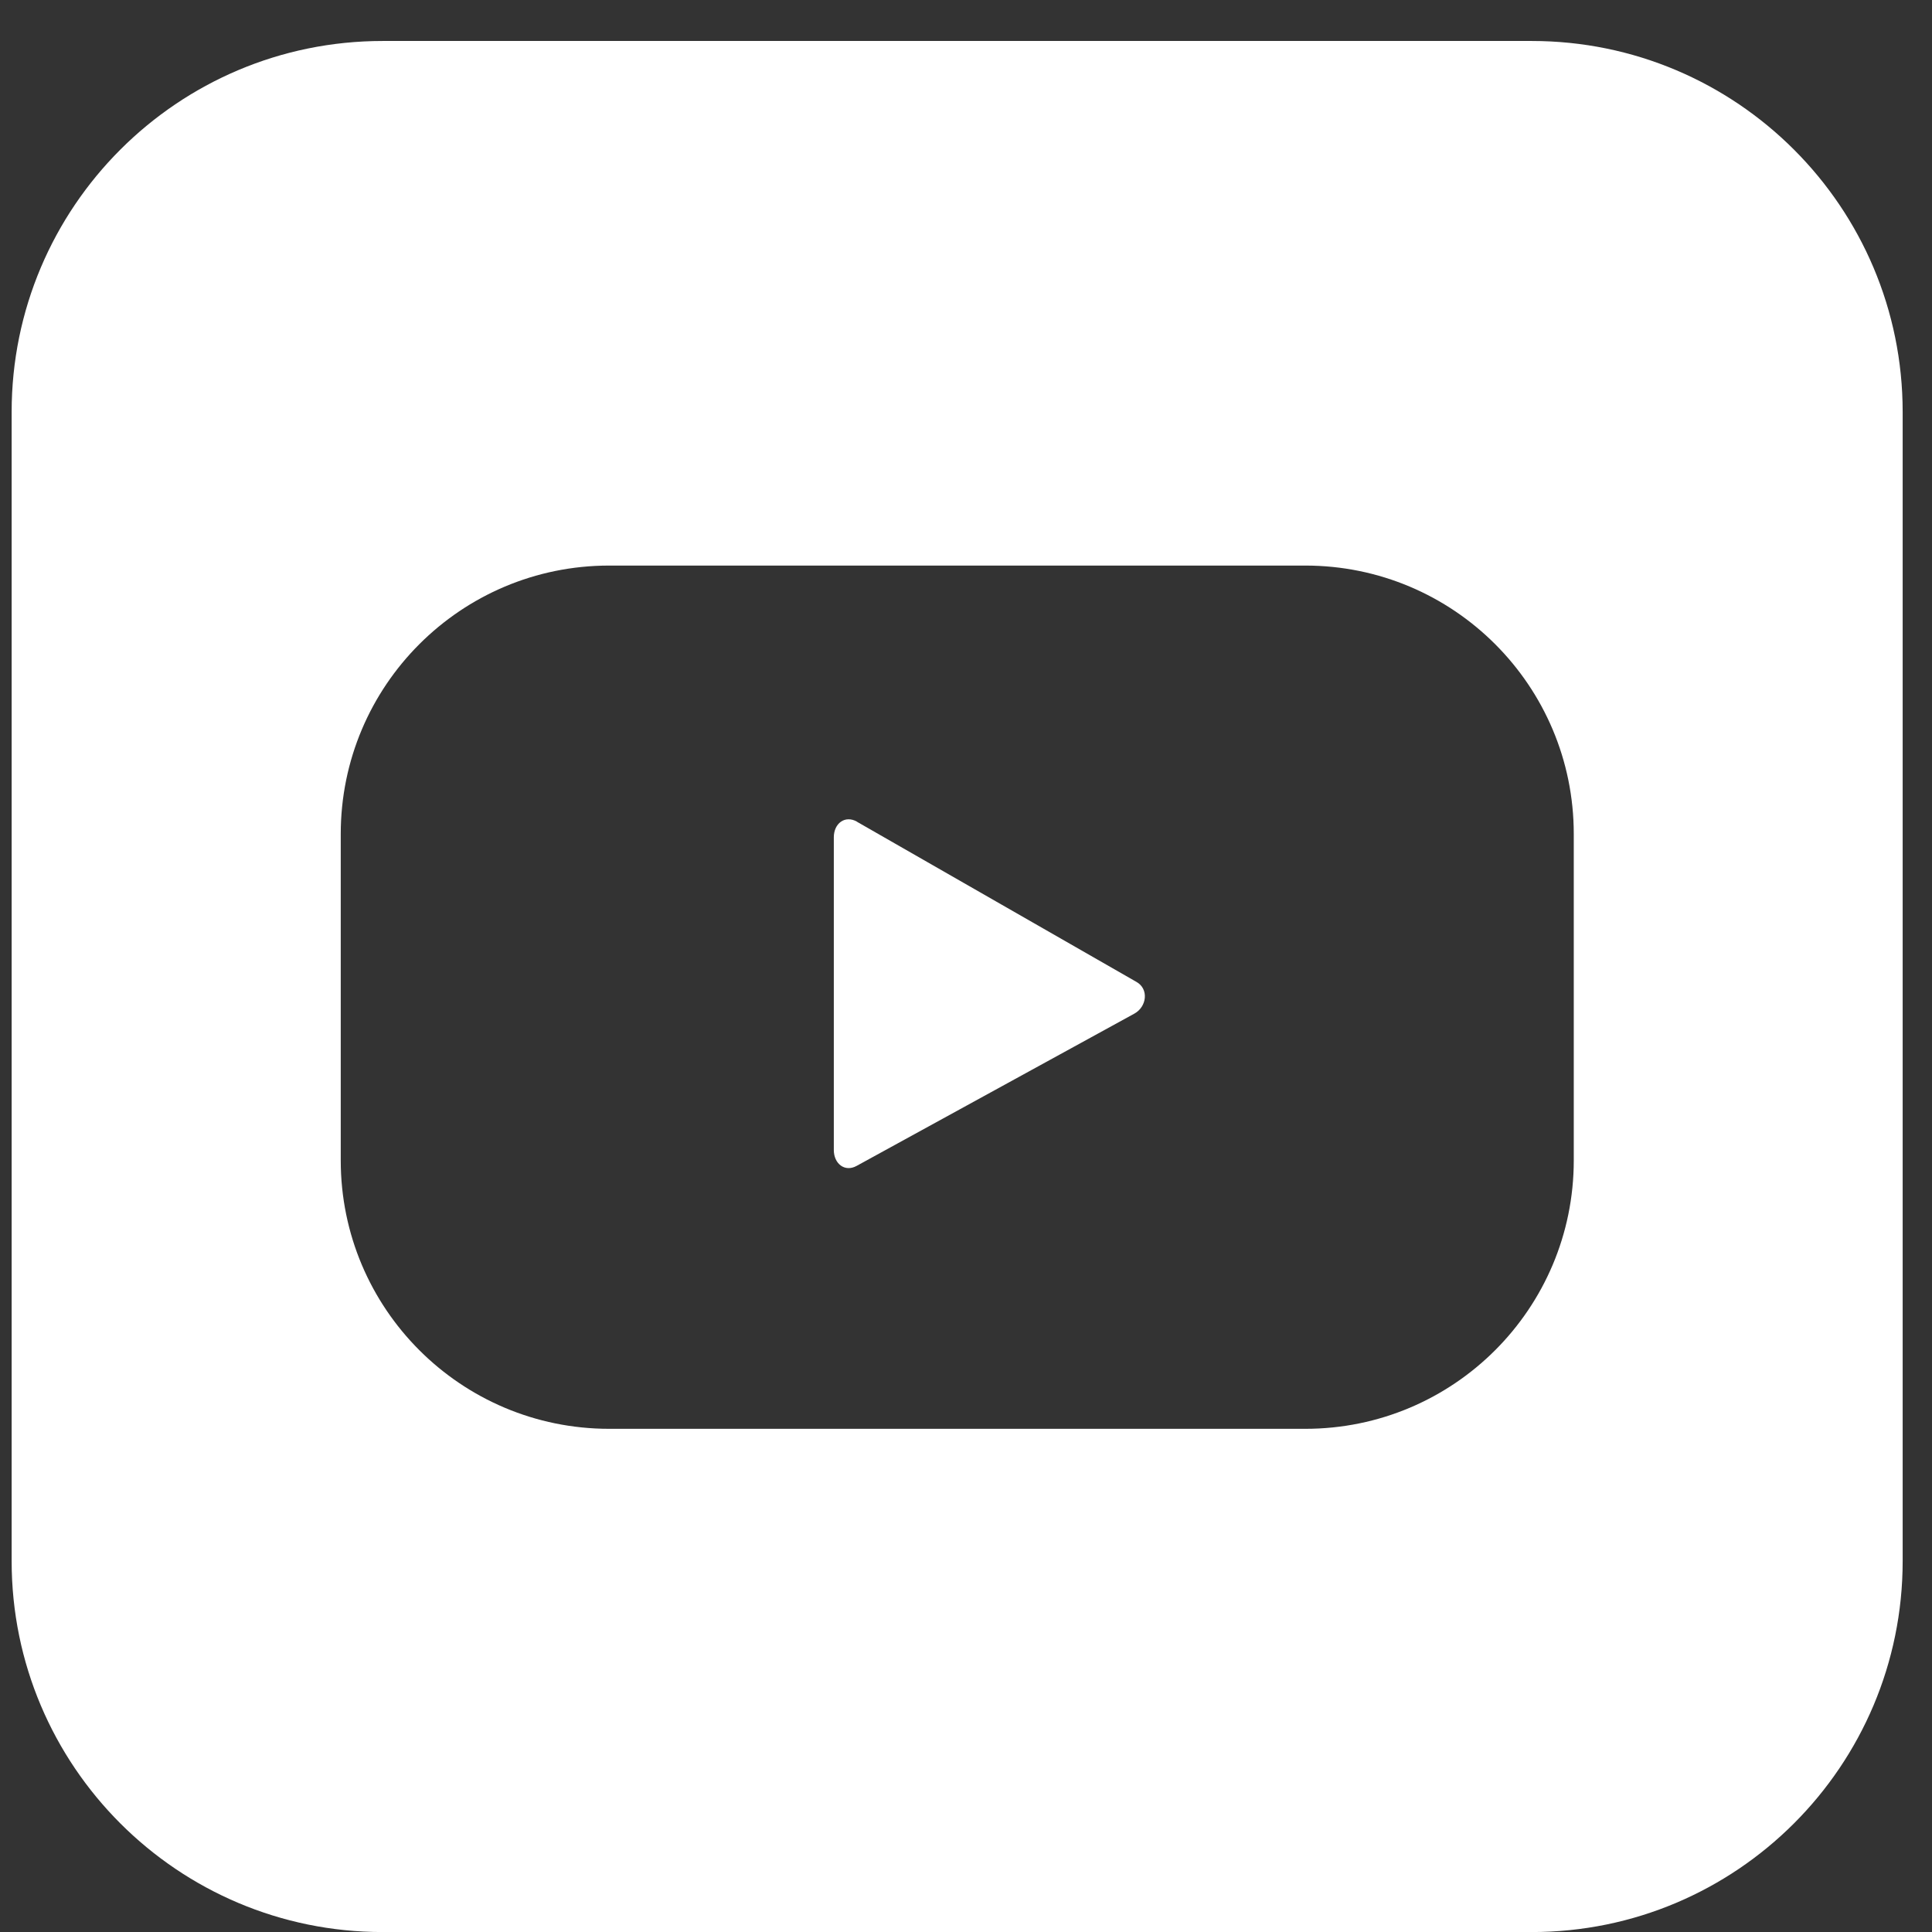 <svg width="38" height="38" viewBox="0 0 38 38" fill="none" xmlns="http://www.w3.org/2000/svg">
<rect x="0" y="0" width="38" height="38" fill="#333333" stroke="none"/>
<path d="M30.127 0.806H7.526C3.496 0.806 0.229 4.074 0.229 8.103V30.704C0.229 34.733 3.496 38.001 7.526 38.001H30.127C34.156 38.001 37.423 34.733 37.423 30.704V8.103C37.423 4.074 34.156 0.806 30.127 0.806ZM30.954 22.823C30.954 25.74 28.591 28.103 25.674 28.103H11.982C9.065 28.103 6.702 25.74 6.702 22.823V16.404C6.702 13.487 9.065 11.124 11.982 11.124H25.674C28.591 11.124 30.954 13.487 30.954 16.404V22.823Z" fill="white"/>
<path d="M16.858 16.162C16.619 16.027 16.4 16.196 16.4 16.469V22.619C16.4 22.888 16.616 23.061 16.85 22.931L22.311 19.937C22.557 19.802 22.6 19.452 22.353 19.313L16.854 16.162H16.858Z" fill="white"/>
</svg>

